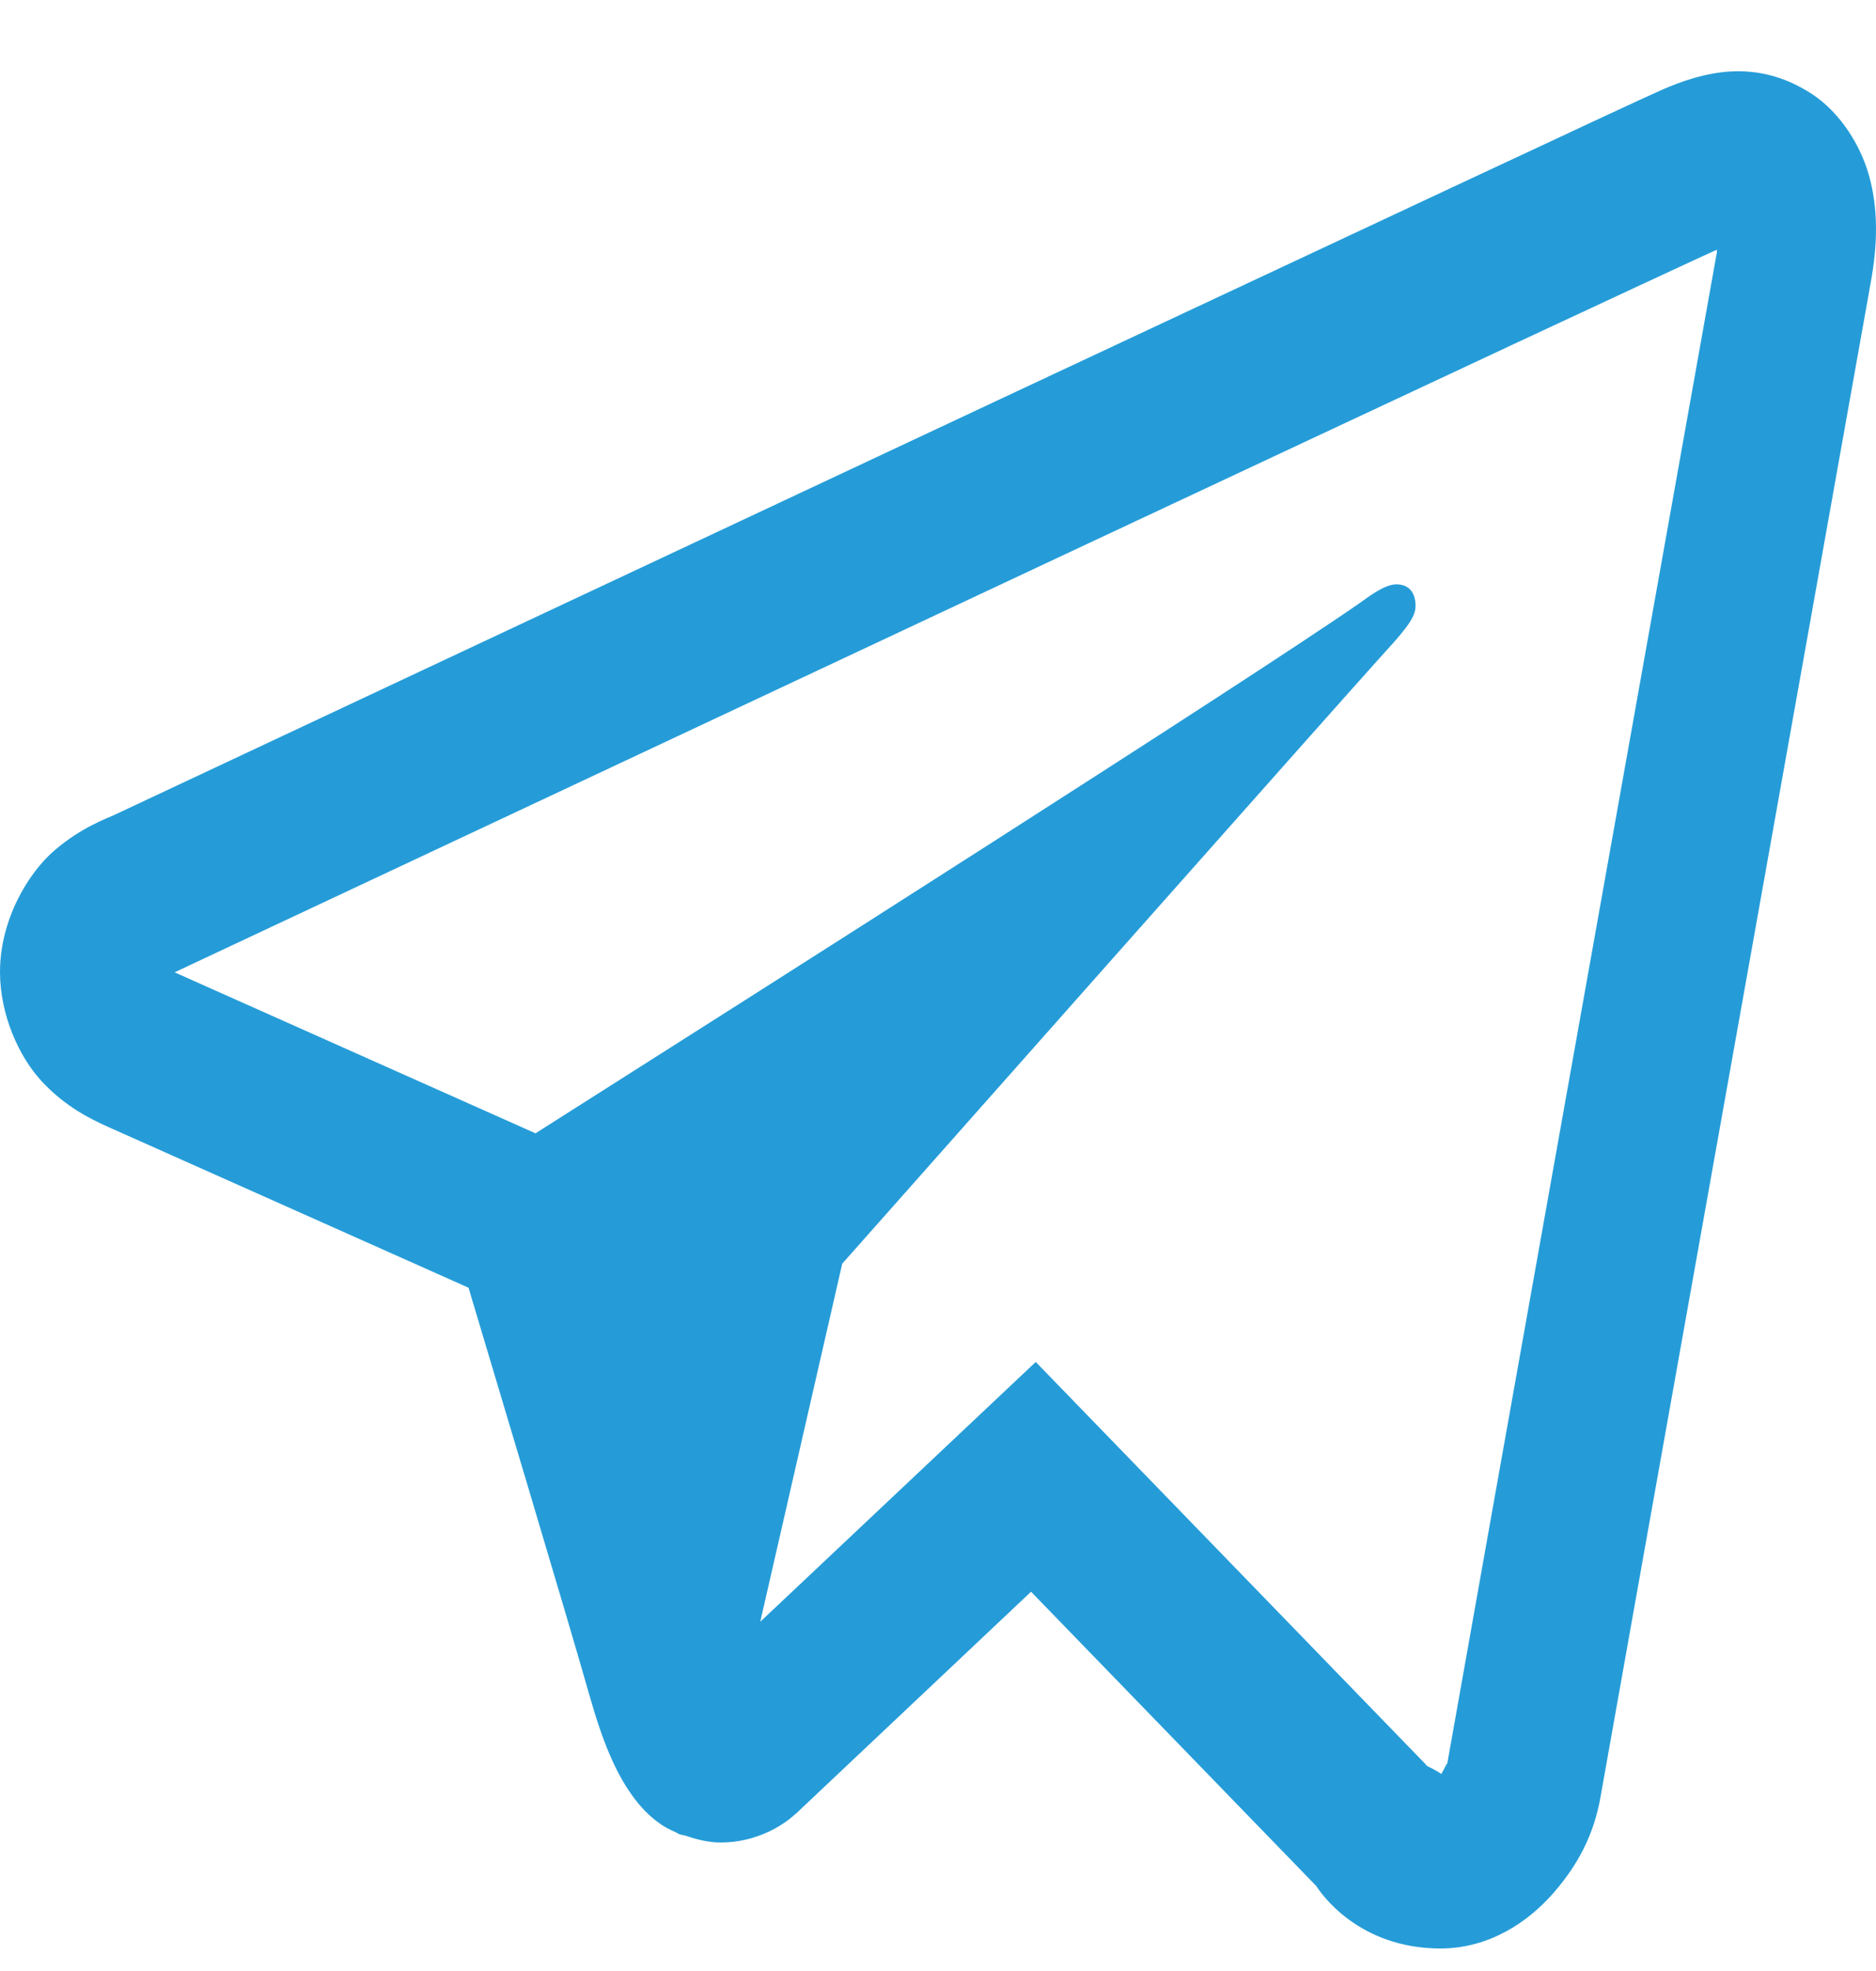 <?xml version="1.0" encoding="UTF-8"?> <svg xmlns="http://www.w3.org/2000/svg" width="20" height="21" viewBox="0 0 20 21" fill="none"> <path d="M18.46 0.761C18.189 0.775 17.937 0.861 17.715 0.958C17.507 1.05 16.712 1.421 15.459 2.007C14.206 2.593 12.546 3.37 10.775 4.2C7.234 5.86 3.253 7.728 1.214 8.685C1.137 8.721 0.87 8.814 0.586 9.056C0.302 9.297 0 9.798 0 10.356C0 10.806 0.197 11.253 0.444 11.52C0.692 11.787 0.954 11.919 1.178 12.018C1.992 12.381 4.518 13.507 4.995 13.72C5.162 14.28 6.077 17.328 6.288 18.076C6.428 18.568 6.561 18.877 6.734 19.122C6.821 19.245 6.922 19.352 7.044 19.436C7.092 19.47 7.146 19.496 7.2 19.52L7.203 19.521C7.216 19.527 7.226 19.536 7.239 19.541C7.263 19.55 7.279 19.551 7.311 19.559C7.437 19.603 7.566 19.631 7.68 19.631C8.168 19.631 8.466 19.339 8.466 19.339L8.484 19.325L10.992 16.959L14.034 20.096C14.076 20.162 14.476 20.76 15.357 20.76C15.88 20.76 16.295 20.474 16.561 20.169C16.827 19.864 16.993 19.544 17.064 19.142V19.14C17.13 18.76 19.933 3.071 19.933 3.071L19.928 3.093C20.01 2.684 20.032 2.304 19.941 1.929C19.851 1.554 19.612 1.194 19.316 1.001C19.02 0.808 18.731 0.748 18.46 0.761ZM18.304 2.66C18.3 2.686 18.307 2.673 18.301 2.704L18.299 2.715L18.297 2.725C18.297 2.725 15.529 18.213 15.427 18.803C15.434 18.758 15.4 18.847 15.365 18.901C15.315 18.863 15.213 18.815 15.213 18.815L15.197 18.796L11.042 14.511L8.105 17.279L8.979 13.464C8.979 13.464 14.442 7.3 14.771 6.941C15.036 6.654 15.091 6.554 15.091 6.455C15.091 6.322 15.028 6.226 14.886 6.226C14.759 6.226 14.587 6.361 14.496 6.425C13.302 7.254 8.059 10.585 5.709 12.075C5.336 11.909 2.741 10.751 1.862 10.36C1.868 10.357 1.866 10.358 1.873 10.354C3.913 9.398 7.892 7.529 11.433 5.869C13.203 5.039 14.864 4.262 16.117 3.676C17.35 3.1 18.207 2.703 18.304 2.66Z" fill="#259CD8"></path> </svg> 